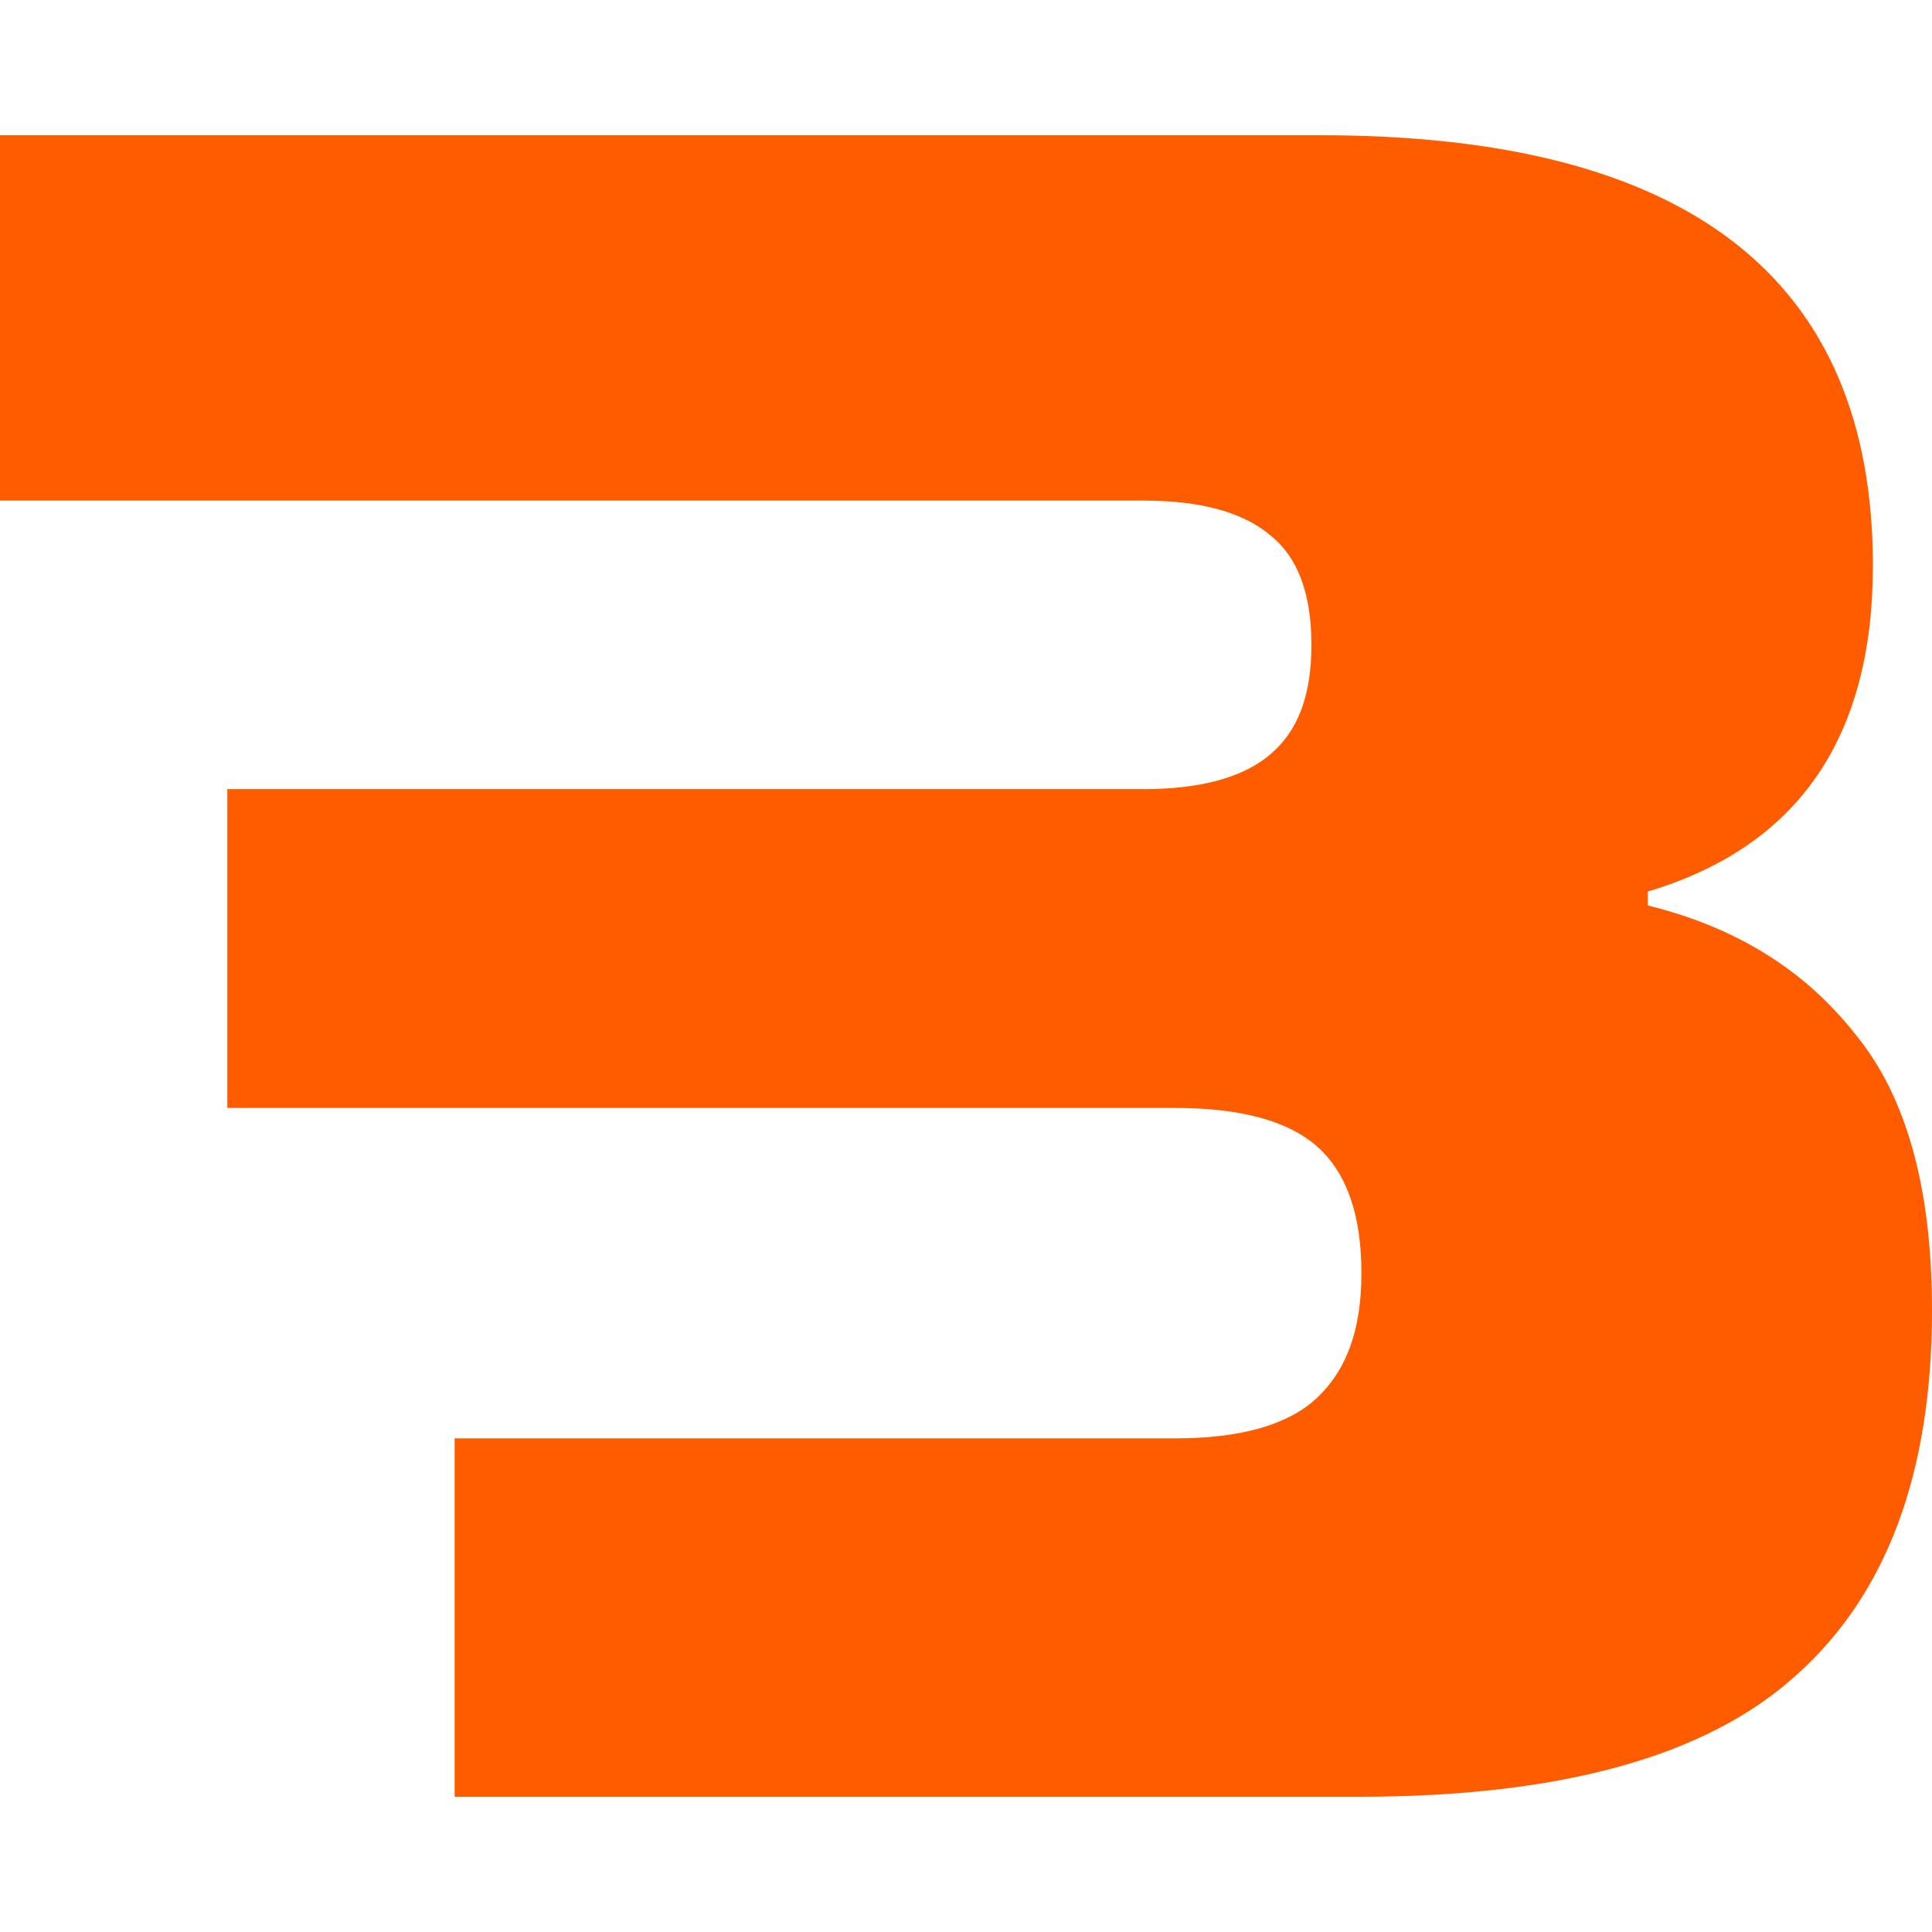<svg width="100" height="100" viewBox="0 0 100 100" fill="none" xmlns="http://www.w3.org/2000/svg">
<path fill="#FF5C00" d="M85.292 46.868V46.146C93.058 43.821 96.941 38.196 96.941 29.283C96.941 14.432 87.41 7 68.349 7H0V25.91H59.172C62.148 25.91 64.349 26.513 65.761 27.717C67.173 28.837 67.879 30.728 67.879 33.378C67.879 36.028 67.173 37.835 65.761 39.039C64.349 40.244 62.148 40.846 59.172 40.846H11.766V57.347H60.819C64.266 57.347 66.737 58.034 68.232 59.395C69.726 60.756 70.467 62.924 70.467 65.899C70.467 68.874 69.679 70.958 68.114 72.403C66.62 73.764 64.196 74.451 60.819 74.451H23.532V93H70.35C80.786 93 88.316 90.916 92.94 86.737C97.647 82.557 100 76.258 100 67.826C100 61.479 98.67 56.709 95.999 53.493C93.411 50.205 89.846 47.989 85.292 46.868Z"/>

<defs>
    <style>
        @media (prefers-color-scheme: dark) { path { fill: #FFF; } }
    </style>
</defs>
</svg>
